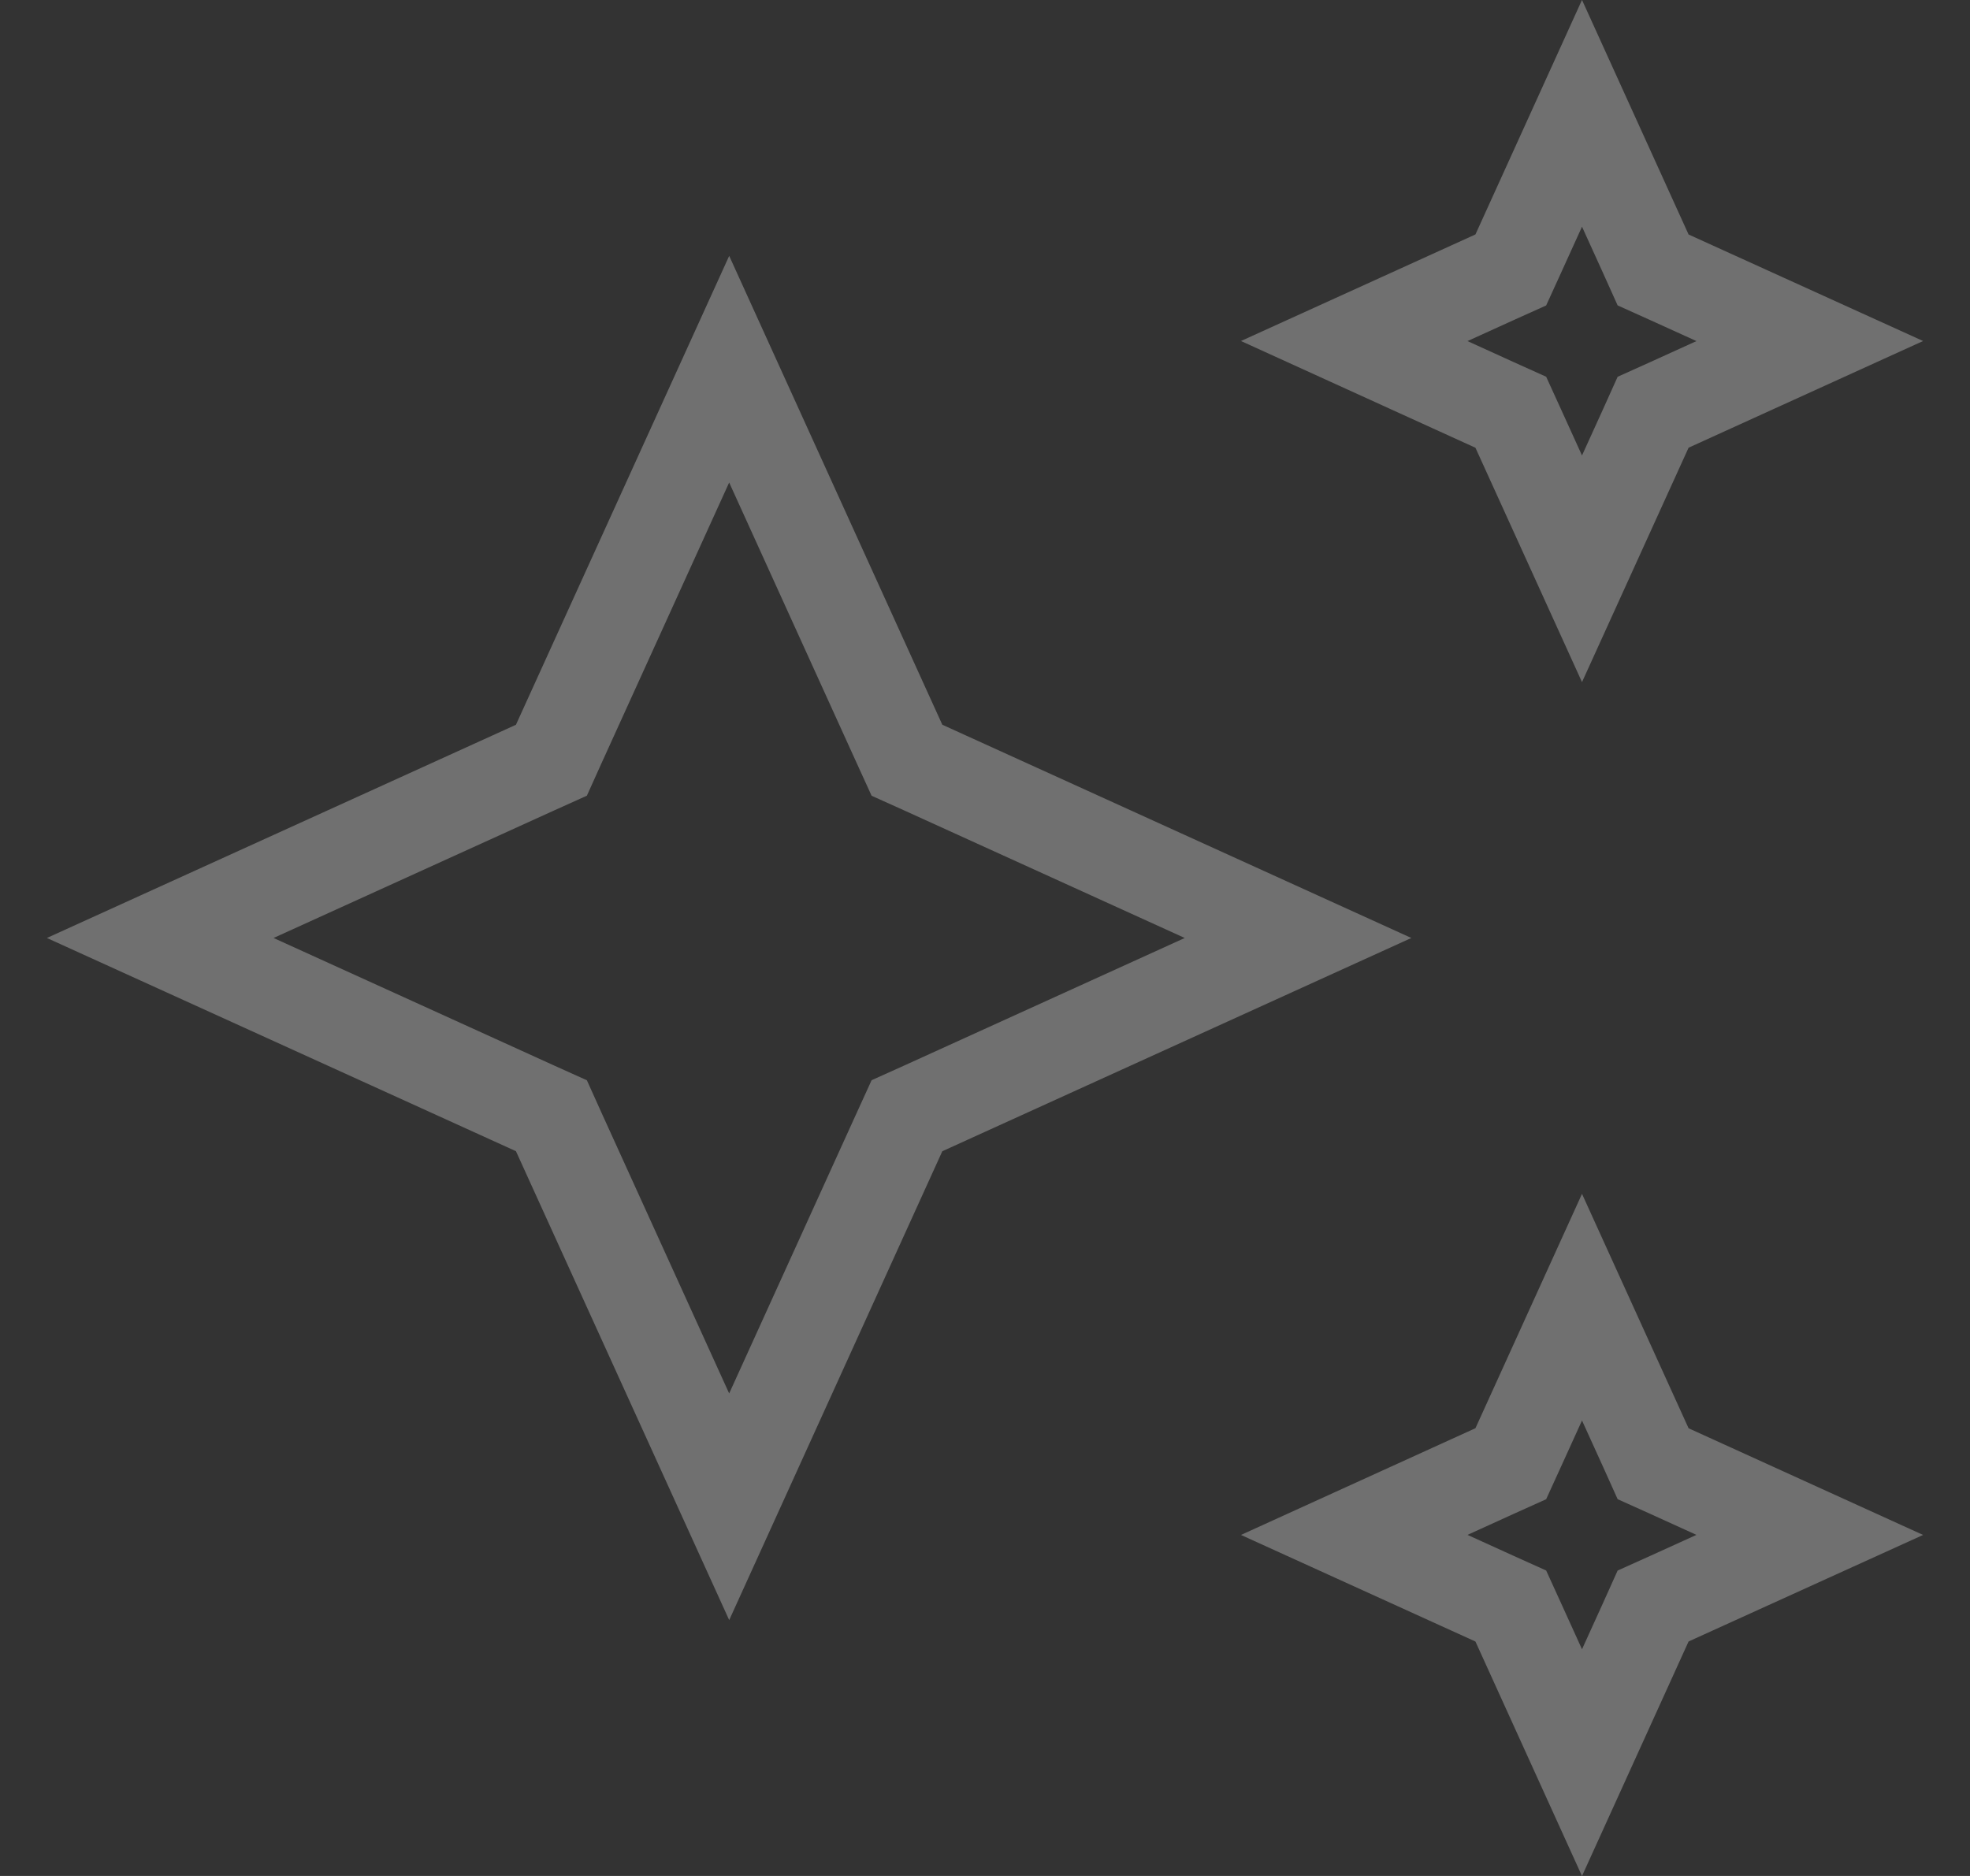 <svg width="21" height="20" viewBox="0 0 21 20" fill="none" xmlns="http://www.w3.org/2000/svg">
<rect x="0" y="0" width="21" height="20" fill="#333333" stroke="none"/>
<path id="Vector" opacity="0.3" d="M17.793 4.318L17.622 4.395L17.545 4.566L16.864 6.064L16.183 4.566L16.105 4.395L15.934 4.318L14.436 3.636L15.934 2.955L16.105 2.878L16.183 2.707L16.864 1.208L17.545 2.707L17.622 2.878L17.793 2.955L19.292 3.636L17.793 4.318ZM9.59 7.934L9.668 8.105L9.839 8.182L13.837 10L9.839 11.818L9.668 11.895L9.59 12.066L7.773 16.064L5.955 12.066L5.878 11.895L5.707 11.818L1.708 10L5.707 8.182L5.878 8.105L5.955 7.934L7.773 3.936L9.59 7.934ZM15.934 15.682L16.105 15.605L16.183 15.434L16.864 13.936L17.545 15.434L17.622 15.605L17.793 15.682L19.292 16.364L17.793 17.045L17.622 17.122L17.545 17.293L16.864 18.792L16.183 17.293L16.105 17.122L15.934 17.045L14.436 16.364L15.934 15.682Z" stroke="white"/>
</svg>
